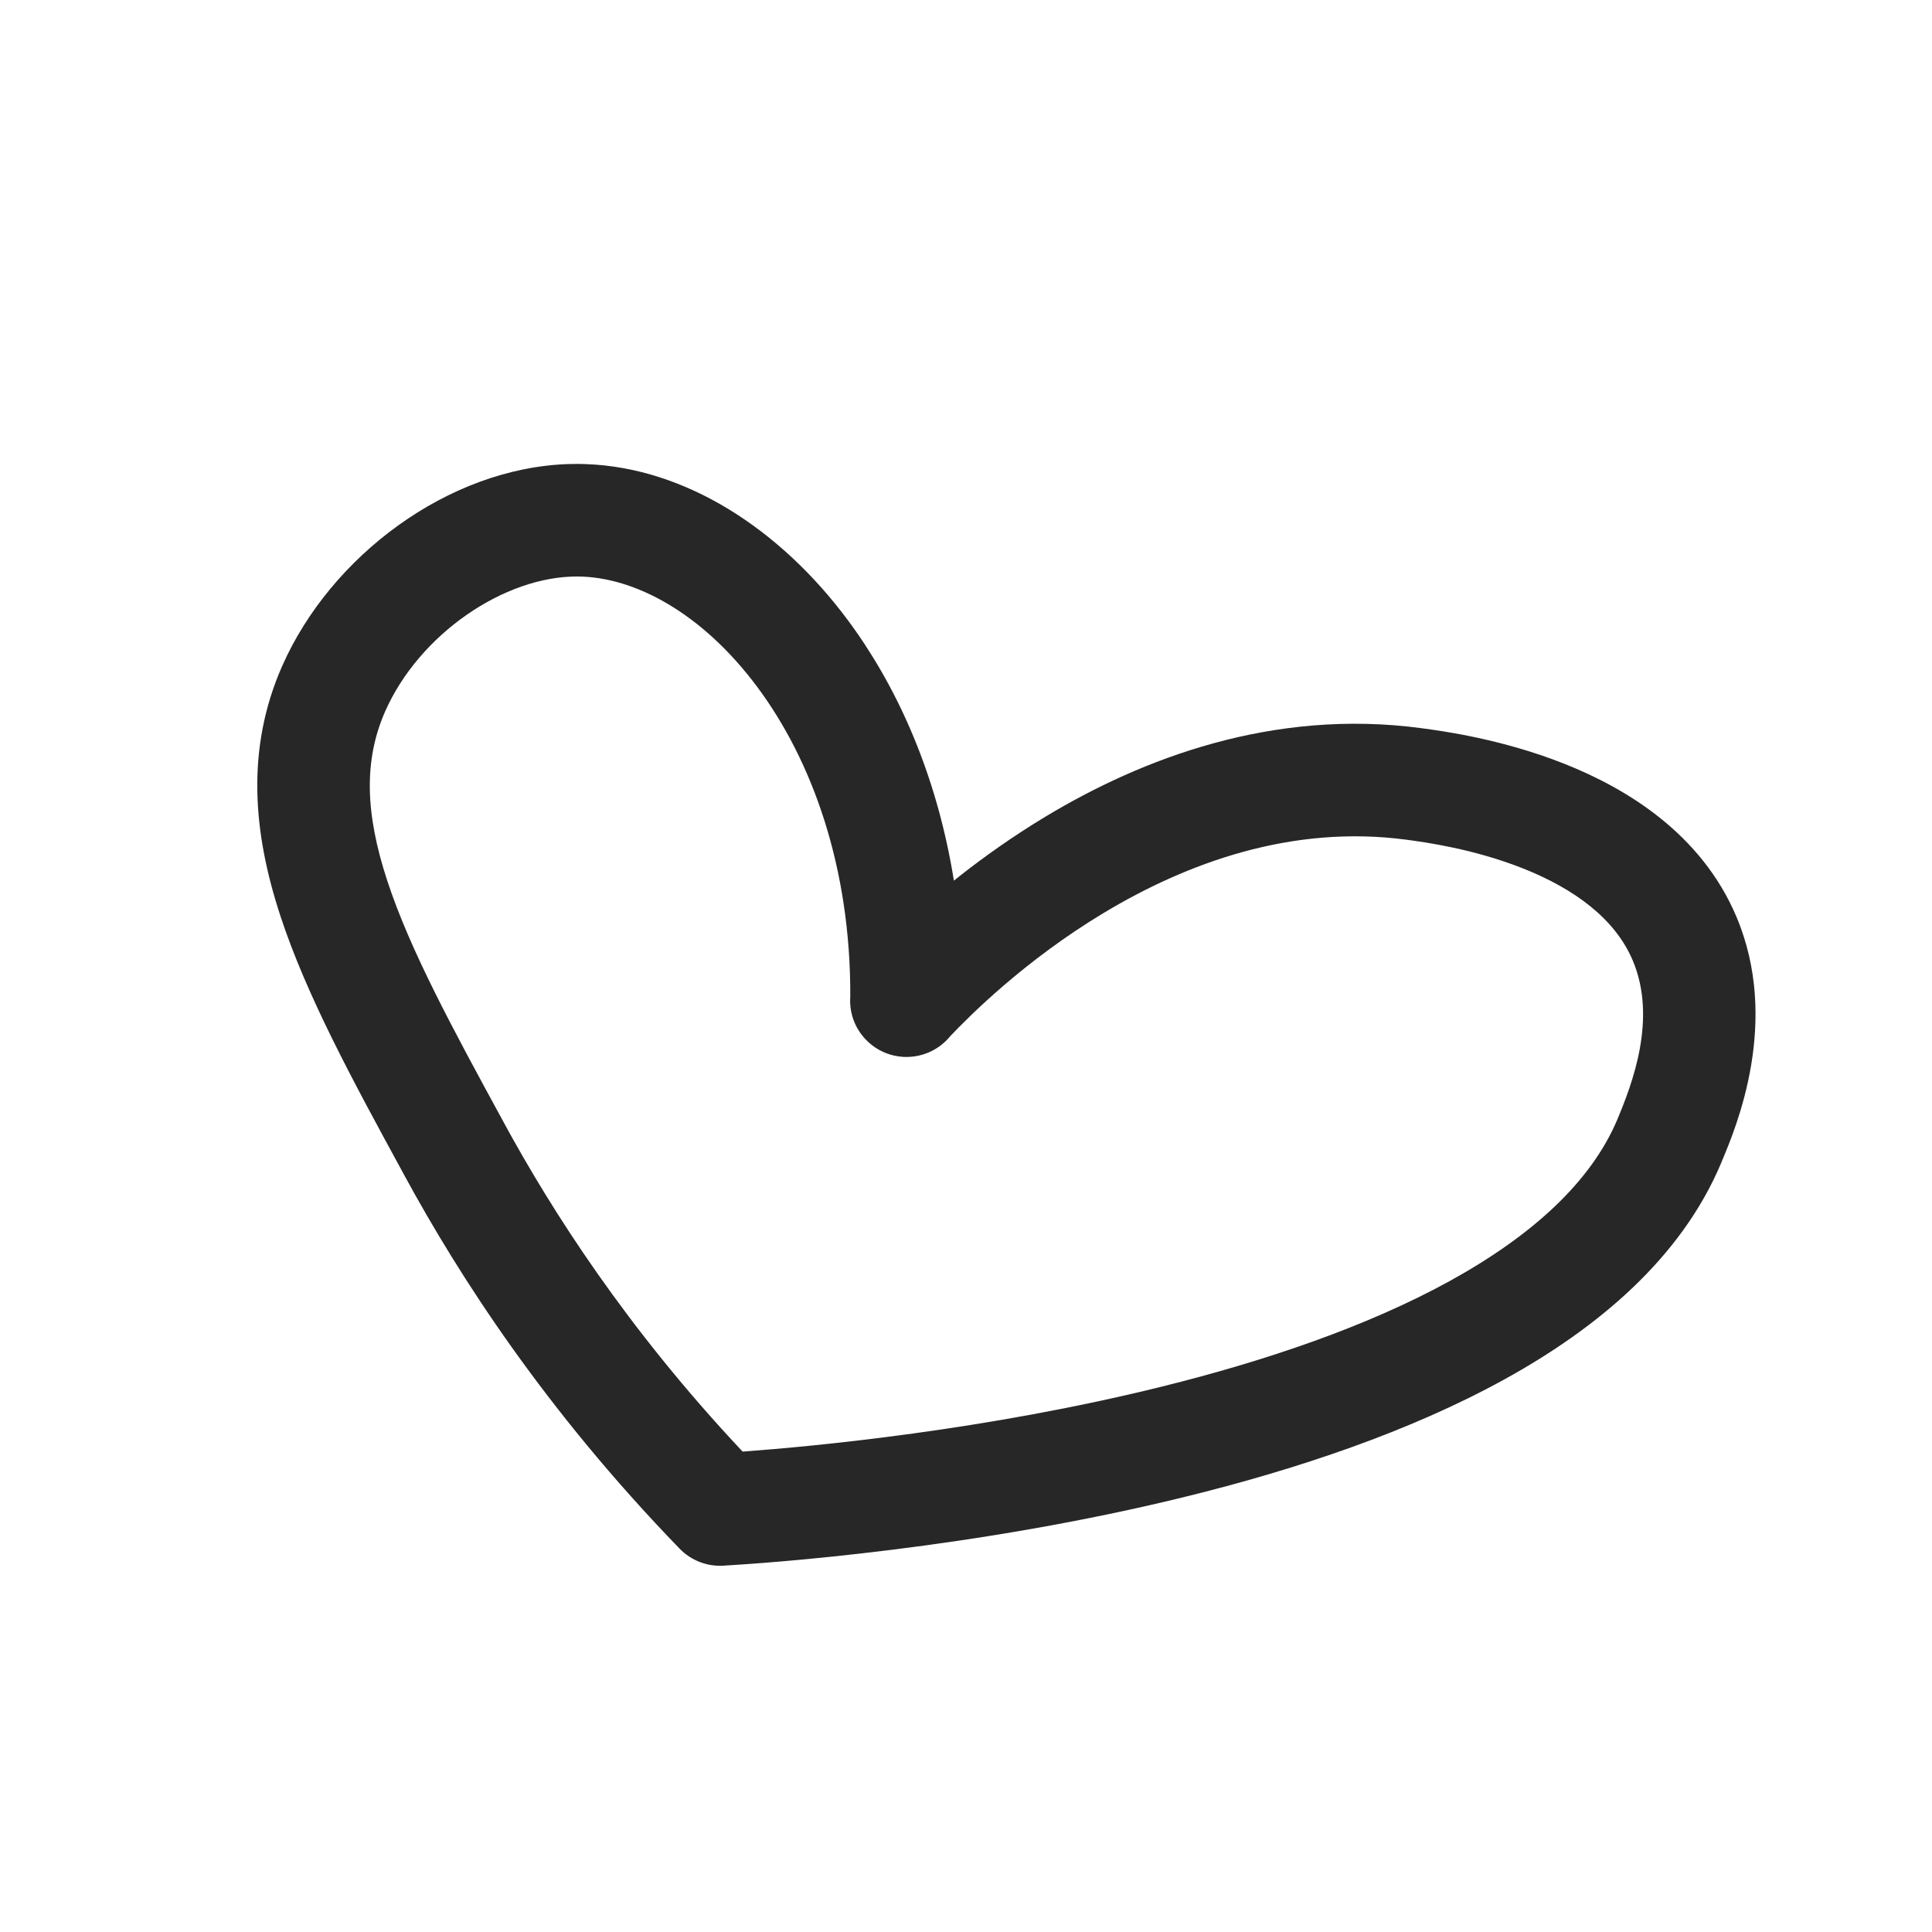 <?xml version="1.0" encoding="UTF-8"?> <svg xmlns="http://www.w3.org/2000/svg" width="38" height="38" viewBox="0 0 38 38" fill="none"> <path fill-rule="evenodd" clip-rule="evenodd" d="M29.959 17.082C28.989 16.697 28.036 16.566 27.669 16.517C25.409 16.213 23.342 16.973 21.704 17.959C20.154 18.892 19.07 19.98 18.69 20.38C18.573 20.524 18.419 20.64 18.238 20.711C17.82 20.877 17.343 20.774 17.032 20.45L17.029 20.447C16.804 20.213 16.702 19.904 16.724 19.602C16.734 17.049 15.968 14.956 14.9 13.519C13.806 12.047 12.473 11.347 11.367 11.339L11.367 11.339C9.922 11.327 8.246 12.474 7.576 13.991C7.152 14.956 7.182 15.995 7.616 17.32C8.063 18.681 8.884 20.198 9.908 22.076L9.908 22.077C10.851 23.811 12.326 26.125 14.606 28.551C15.99 28.45 19.389 28.133 22.863 27.27C24.885 26.768 26.884 26.093 28.513 25.197C30.155 24.293 31.299 23.233 31.811 22.019C32.099 21.329 32.6 20.04 32.114 18.891M18.762 17.321C18.801 17.29 18.84 17.259 18.88 17.227C19.365 16.846 19.93 16.444 20.562 16.063C22.445 14.929 25.025 13.928 27.963 14.323L27.968 14.324C28.365 14.377 29.544 14.535 30.777 15.026C31.995 15.51 33.462 16.398 34.152 18.028C35.023 20.086 34.149 22.168 33.873 22.825C33.866 22.842 33.859 22.858 33.853 22.874L33.852 22.877C33.065 24.745 31.429 26.119 29.58 27.136C27.718 28.161 25.515 28.893 23.396 29.419C19.156 30.472 15.057 30.746 14.227 30.795C13.906 30.814 13.592 30.692 13.367 30.46C10.718 27.726 9.027 25.091 7.963 23.135L7.929 23.072C6.95 21.275 6.029 19.585 5.513 18.009C4.979 16.379 4.83 14.737 5.55 13.099L5.551 13.098C6.499 10.948 8.809 9.2 11.191 9.127C11.255 9.125 11.32 9.125 11.385 9.125M18.762 17.321C18.456 15.413 17.768 13.751 16.842 12.428C16.788 12.351 16.733 12.274 16.677 12.199C15.342 10.403 13.484 9.203 11.537 9.129C11.486 9.127 11.436 9.126 11.385 9.125M29.959 17.082C30.949 17.476 31.761 18.058 32.114 18.891L29.959 17.082Z" fill="#272727"></path> </svg> 